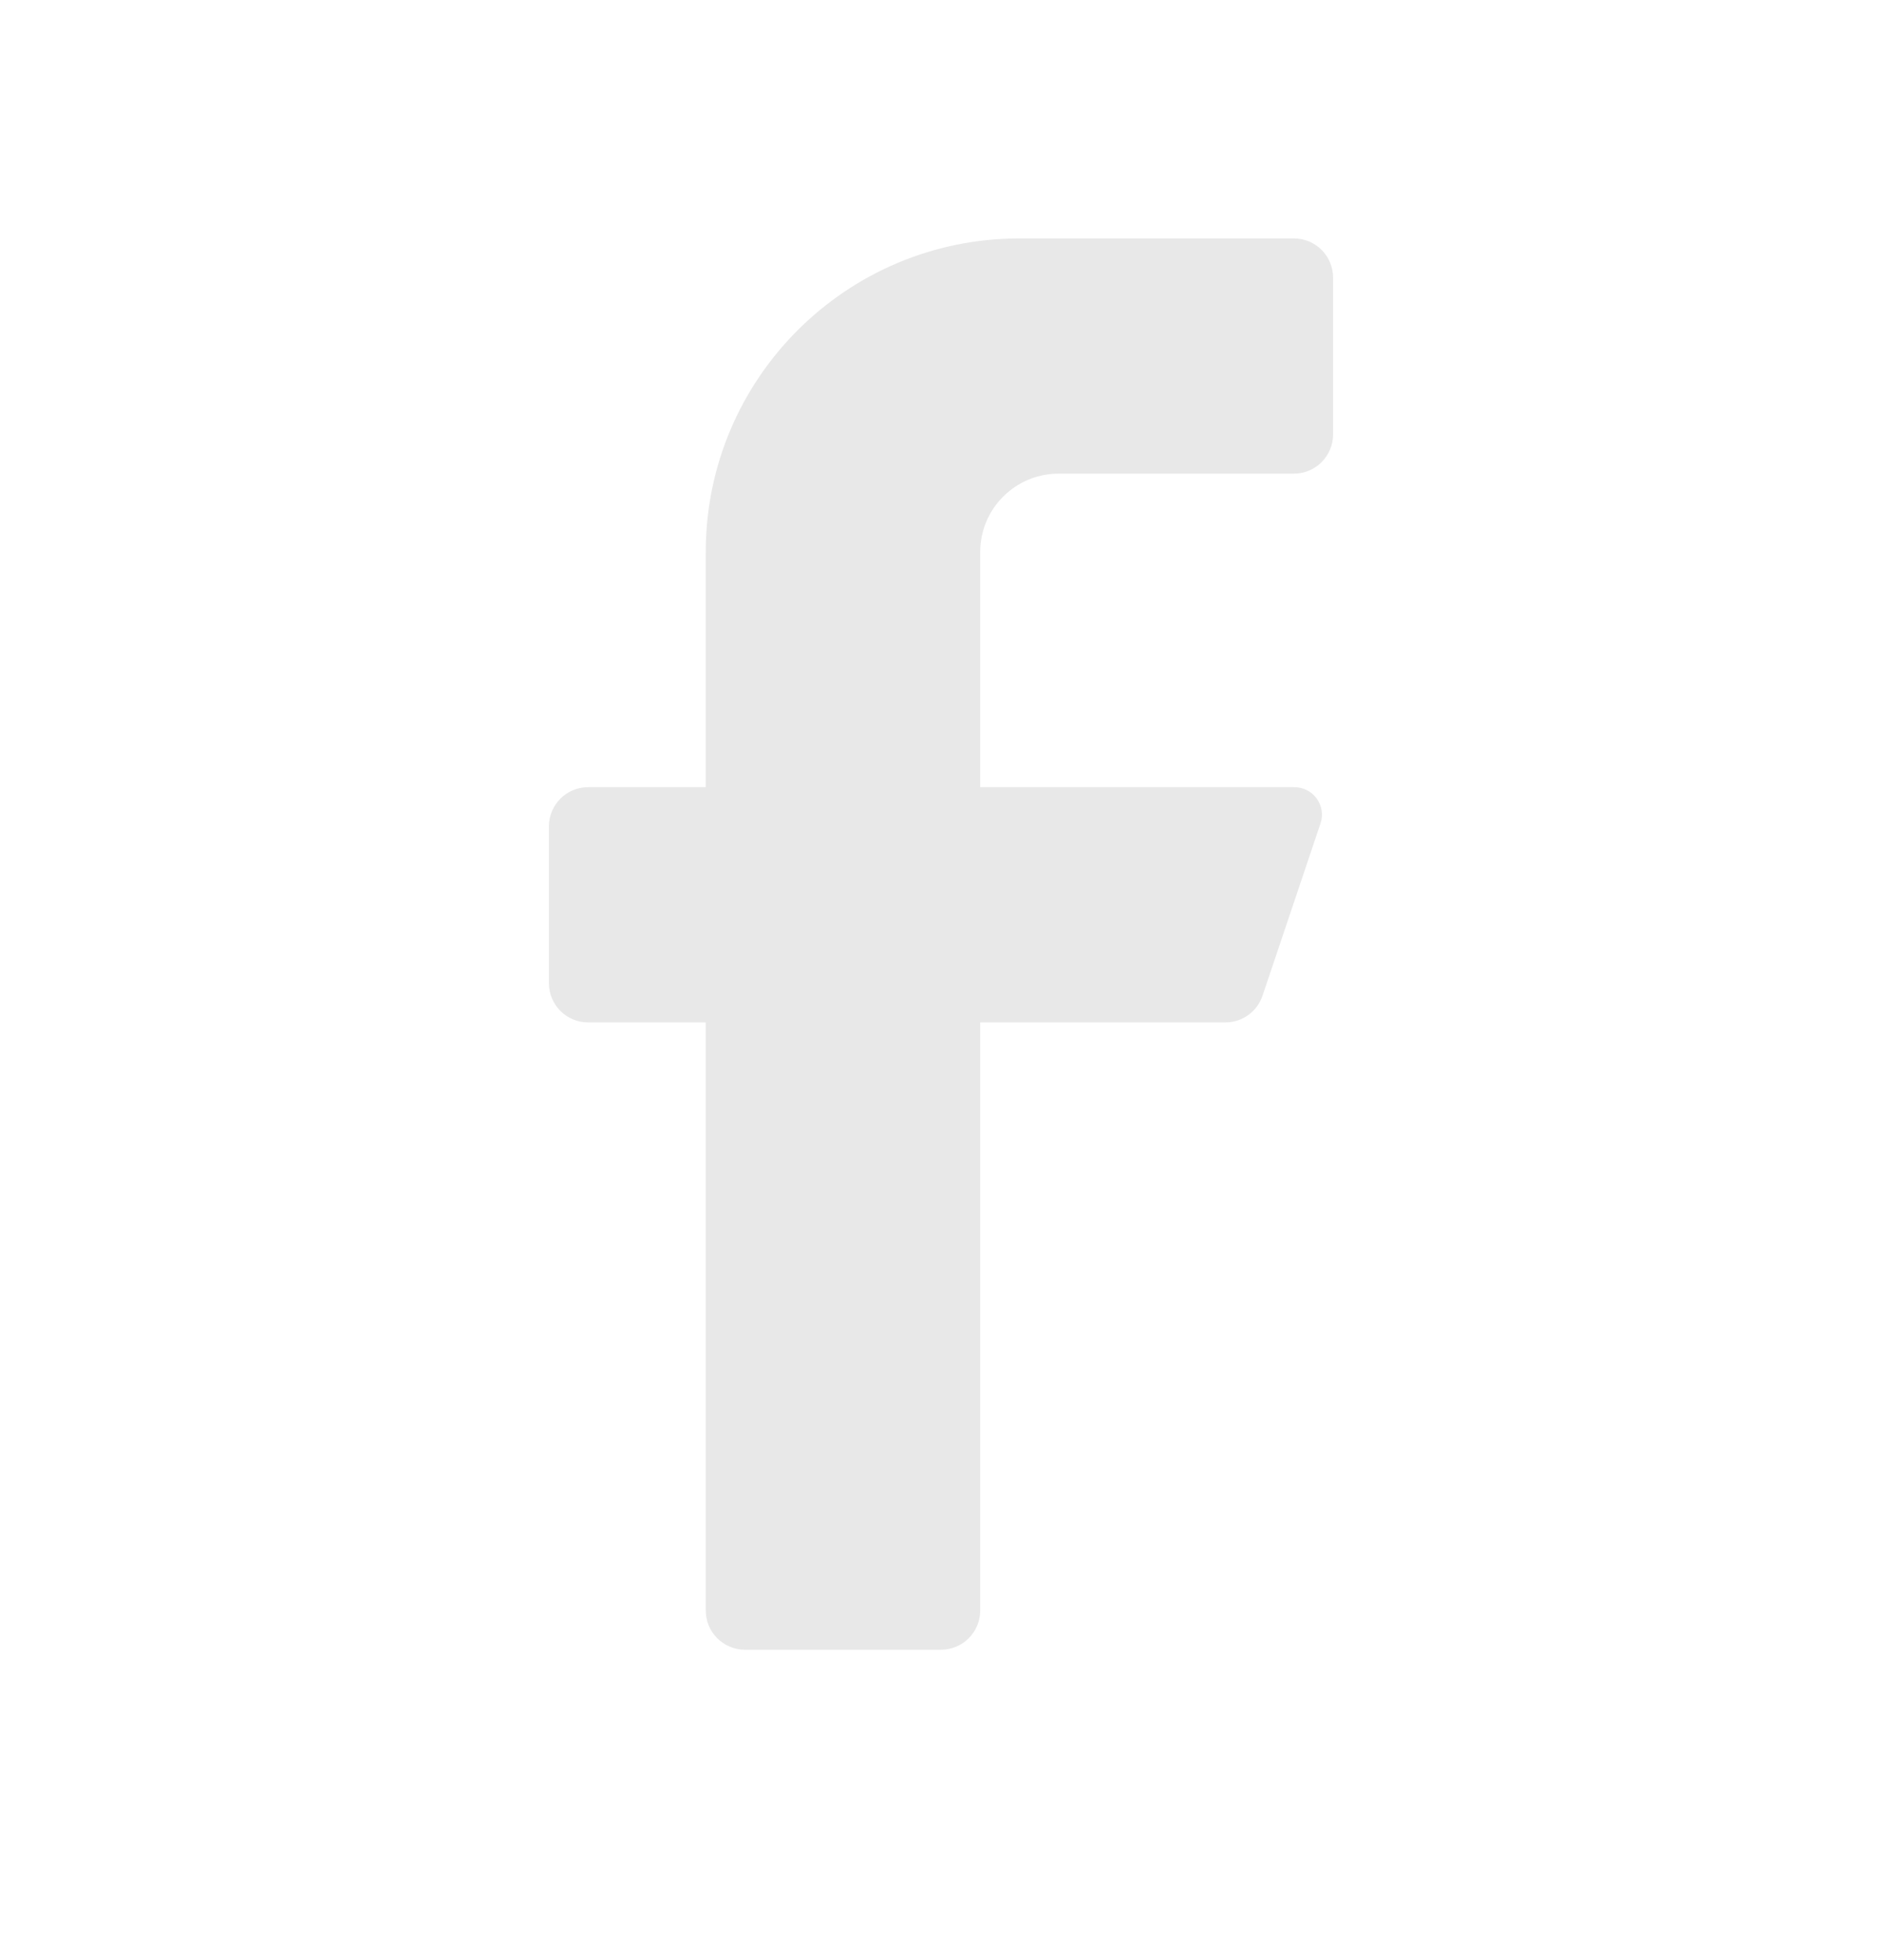 <svg width="24" height="25" viewBox="0 0 24 25" fill="none" xmlns="http://www.w3.org/2000/svg">
<path d="M16.5 6.041H13.5C12.948 6.041 12.5 6.488 12.5 7.041V10.04H16.5C16.614 10.038 16.722 10.091 16.789 10.182C16.857 10.274 16.876 10.393 16.84 10.501L16.1 12.7C16.032 12.902 15.843 13.039 15.63 13.04H12.5V20.541C12.5 20.817 12.276 21.041 12 21.041H9.5C9.224 21.041 9 20.817 9 20.541V13.04H7.5C7.224 13.04 7 12.817 7 12.54V10.54C7 10.264 7.224 10.04 7.5 10.04H9V7.041C9 4.831 10.791 3.041 13 3.041H16.5C16.776 3.041 17 3.264 17 3.541V5.541C17 5.817 16.776 6.041 16.5 6.041Z" fill="#E8E8E8"/>
</svg>

